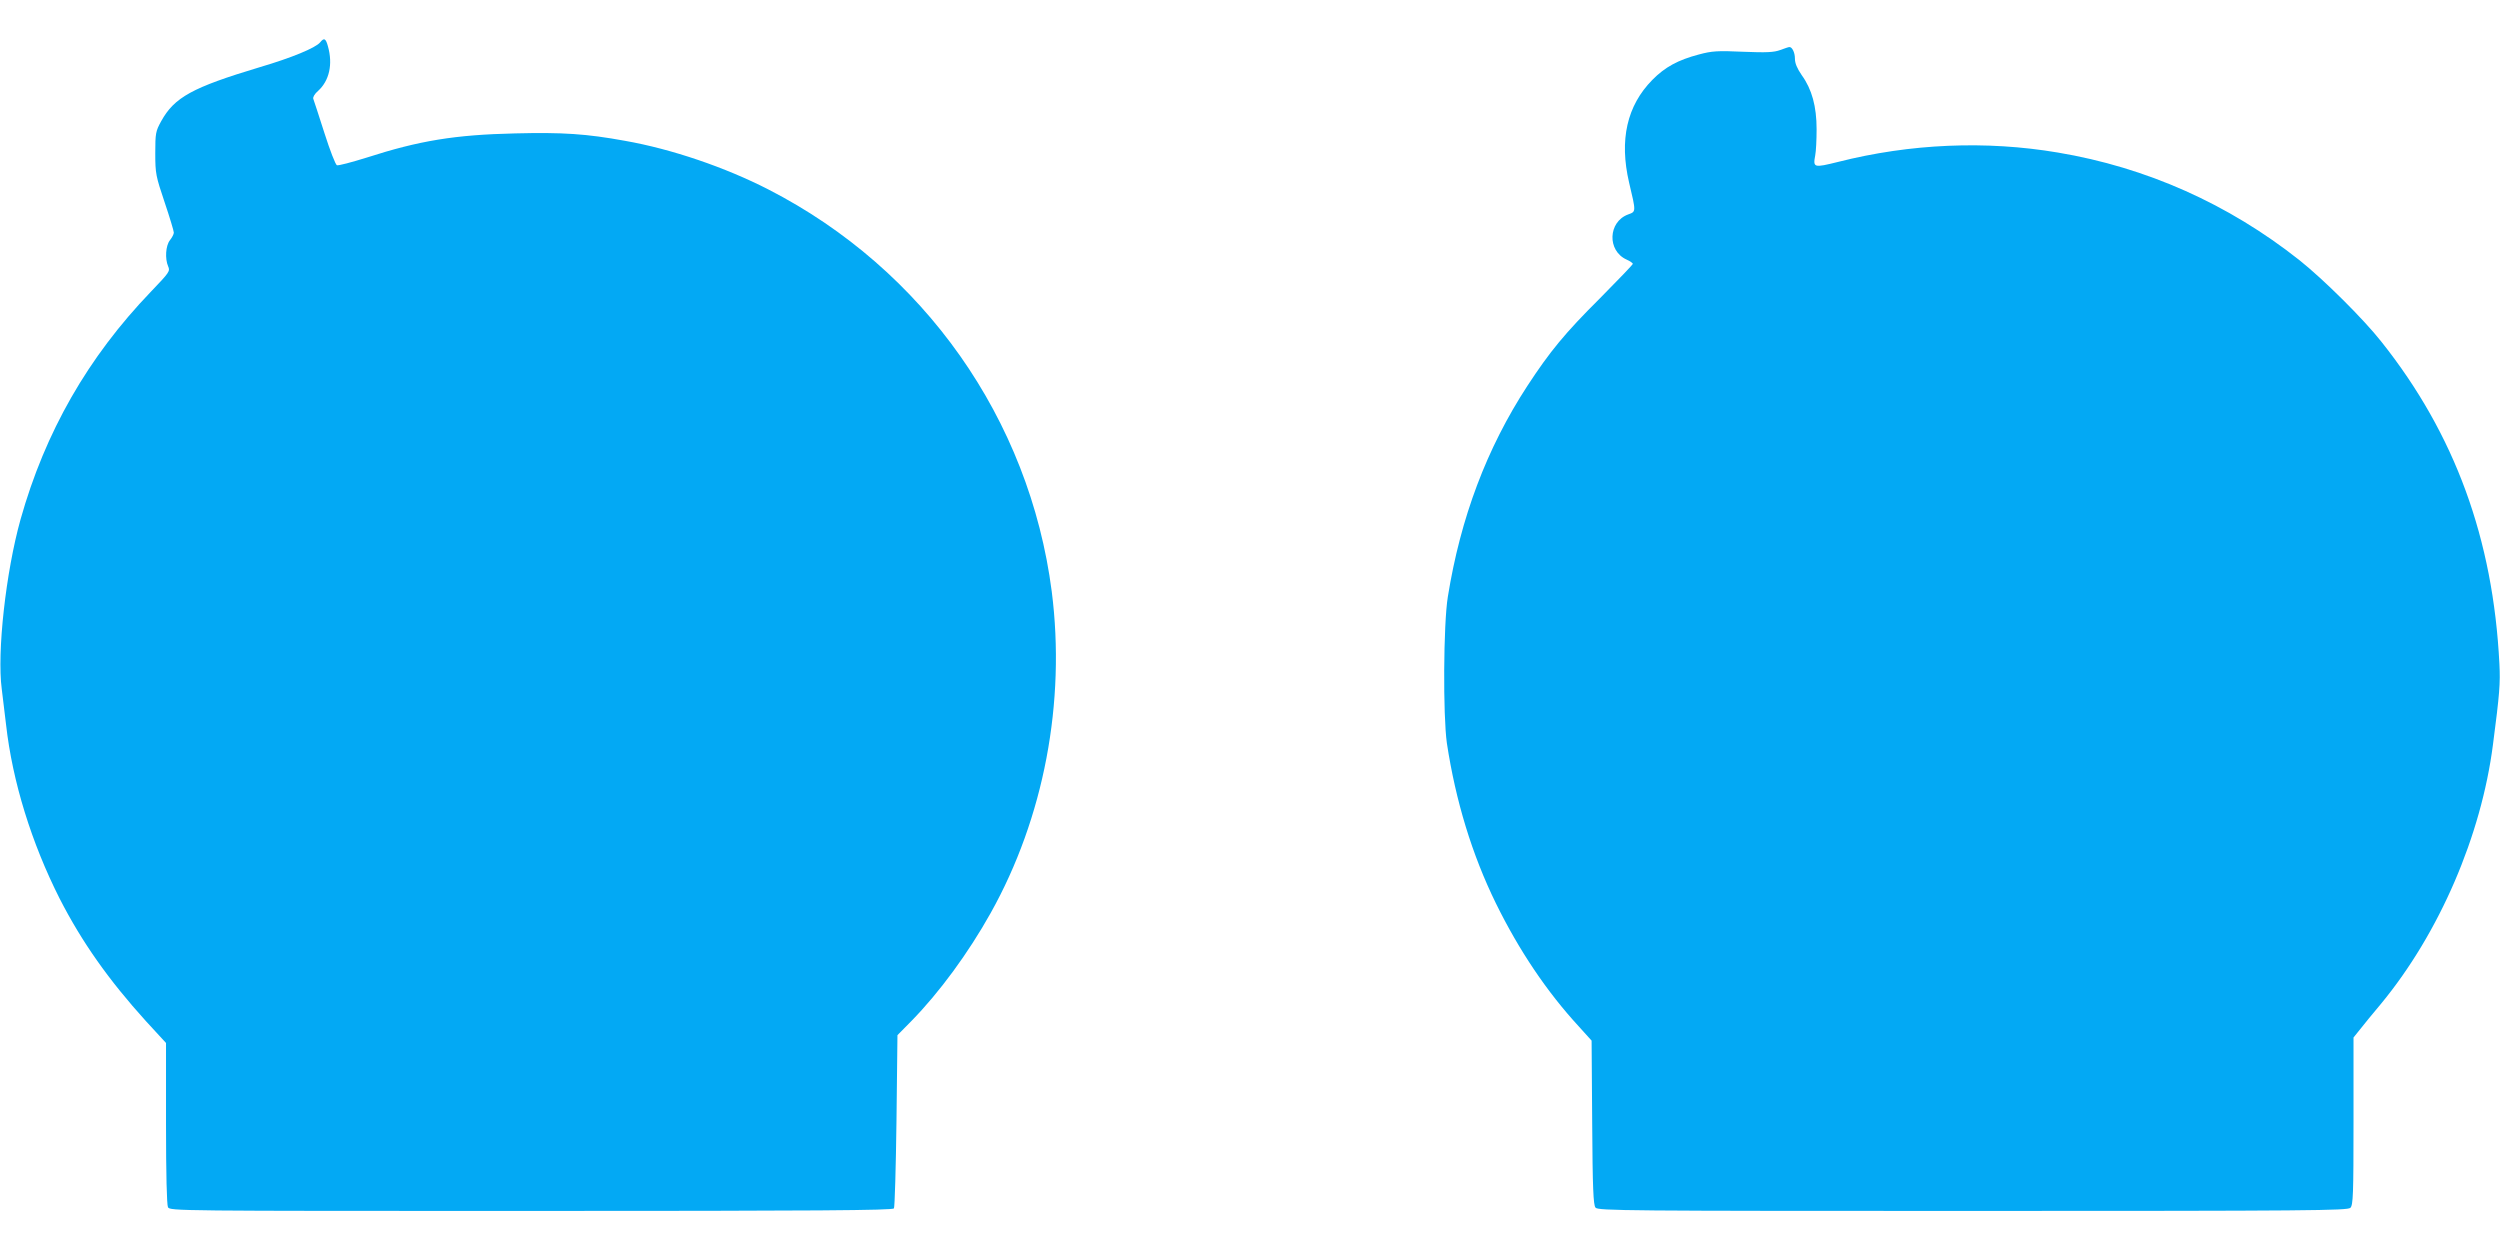 <?xml version="1.0" standalone="no"?>
<!DOCTYPE svg PUBLIC "-//W3C//DTD SVG 20010904//EN"
 "http://www.w3.org/TR/2001/REC-SVG-20010904/DTD/svg10.dtd">
<svg version="1.0" xmlns="http://www.w3.org/2000/svg"
 width="1280pt" height="640pt" viewBox="0 0 1280 640"
 preserveAspectRatio="xMidYMid meet">
<g transform="translate(0,640) scale(0.1,-0.1)"
fill="#03a9f4" stroke="none">
<path d="M1639 6183 c-23 -28 -146 -79 -309 -127 -346 -104 -437 -154 -505
-277 -28 -51 -30 -61 -30 -164 0 -104 3 -117 48 -251 26 -77 47 -147 47 -155
0 -8 -9 -25 -20 -39 -22 -28 -26 -95 -9 -134 11 -24 6 -31 -87 -128 -324 -337
-543 -720 -669 -1168 -75 -269 -121 -680 -96 -868 6 -48 16 -130 22 -182 33
-293 131 -607 274 -890 114 -223 251 -417 442 -628 l103 -112 0 -411 c0 -264
4 -417 10 -430 11 -19 42 -19 1860 -19 1468 0 1850 3 1857 13 4 6 10 209 13
449 l5 438 71 72 c144 147 292 349 406 553 273 488 385 1080 313 1646 -114
883 -655 1651 -1451 2059 -220 113 -495 207 -734 249 -197 36 -319 44 -562 38
-309 -7 -491 -37 -761 -124 -77 -24 -145 -42 -152 -39 -7 2 -36 77 -64 165
-28 88 -54 167 -57 175 -3 8 7 26 25 41 57 52 76 136 50 228 -11 41 -20 45
-40 20z"/>
<path d="M9115 6144 c-32 -12 -71 -14 -190 -9 -131 6 -160 4 -227 -14 -106
-28 -173 -64 -238 -130 -130 -132 -170 -307 -119 -526 36 -152 36 -148 -5
-163 -103 -38 -108 -186 -8 -231 18 -8 32 -18 32 -22 0 -4 -76 -83 -168 -176
-179 -178 -257 -273 -372 -449 -208 -319 -342 -675 -407 -1079 -23 -140 -25
-610 -5 -750 45 -296 129 -571 251 -820 119 -242 261 -453 425 -631 l65 -72 3
-419 c2 -338 6 -423 17 -436 12 -16 160 -17 1932 -17 1730 0 1919 2 1933 16
14 14 16 68 16 444 l0 428 33 41 c17 22 66 82 109 133 298 362 512 859 572
1326 34 260 38 313 33 412 -32 641 -228 1177 -604 1650 -92 117 -297 320 -420
418 -364 288 -783 475 -1237 551 -367 62 -754 46 -1125 -48 -125 -31 -129 -30
-117 34 4 20 7 79 7 133 0 117 -24 205 -76 277 -24 35 -35 61 -35 85 0 32 -15
61 -29 59 -4 0 -24 -7 -46 -15z"/>
</g>
</svg>
